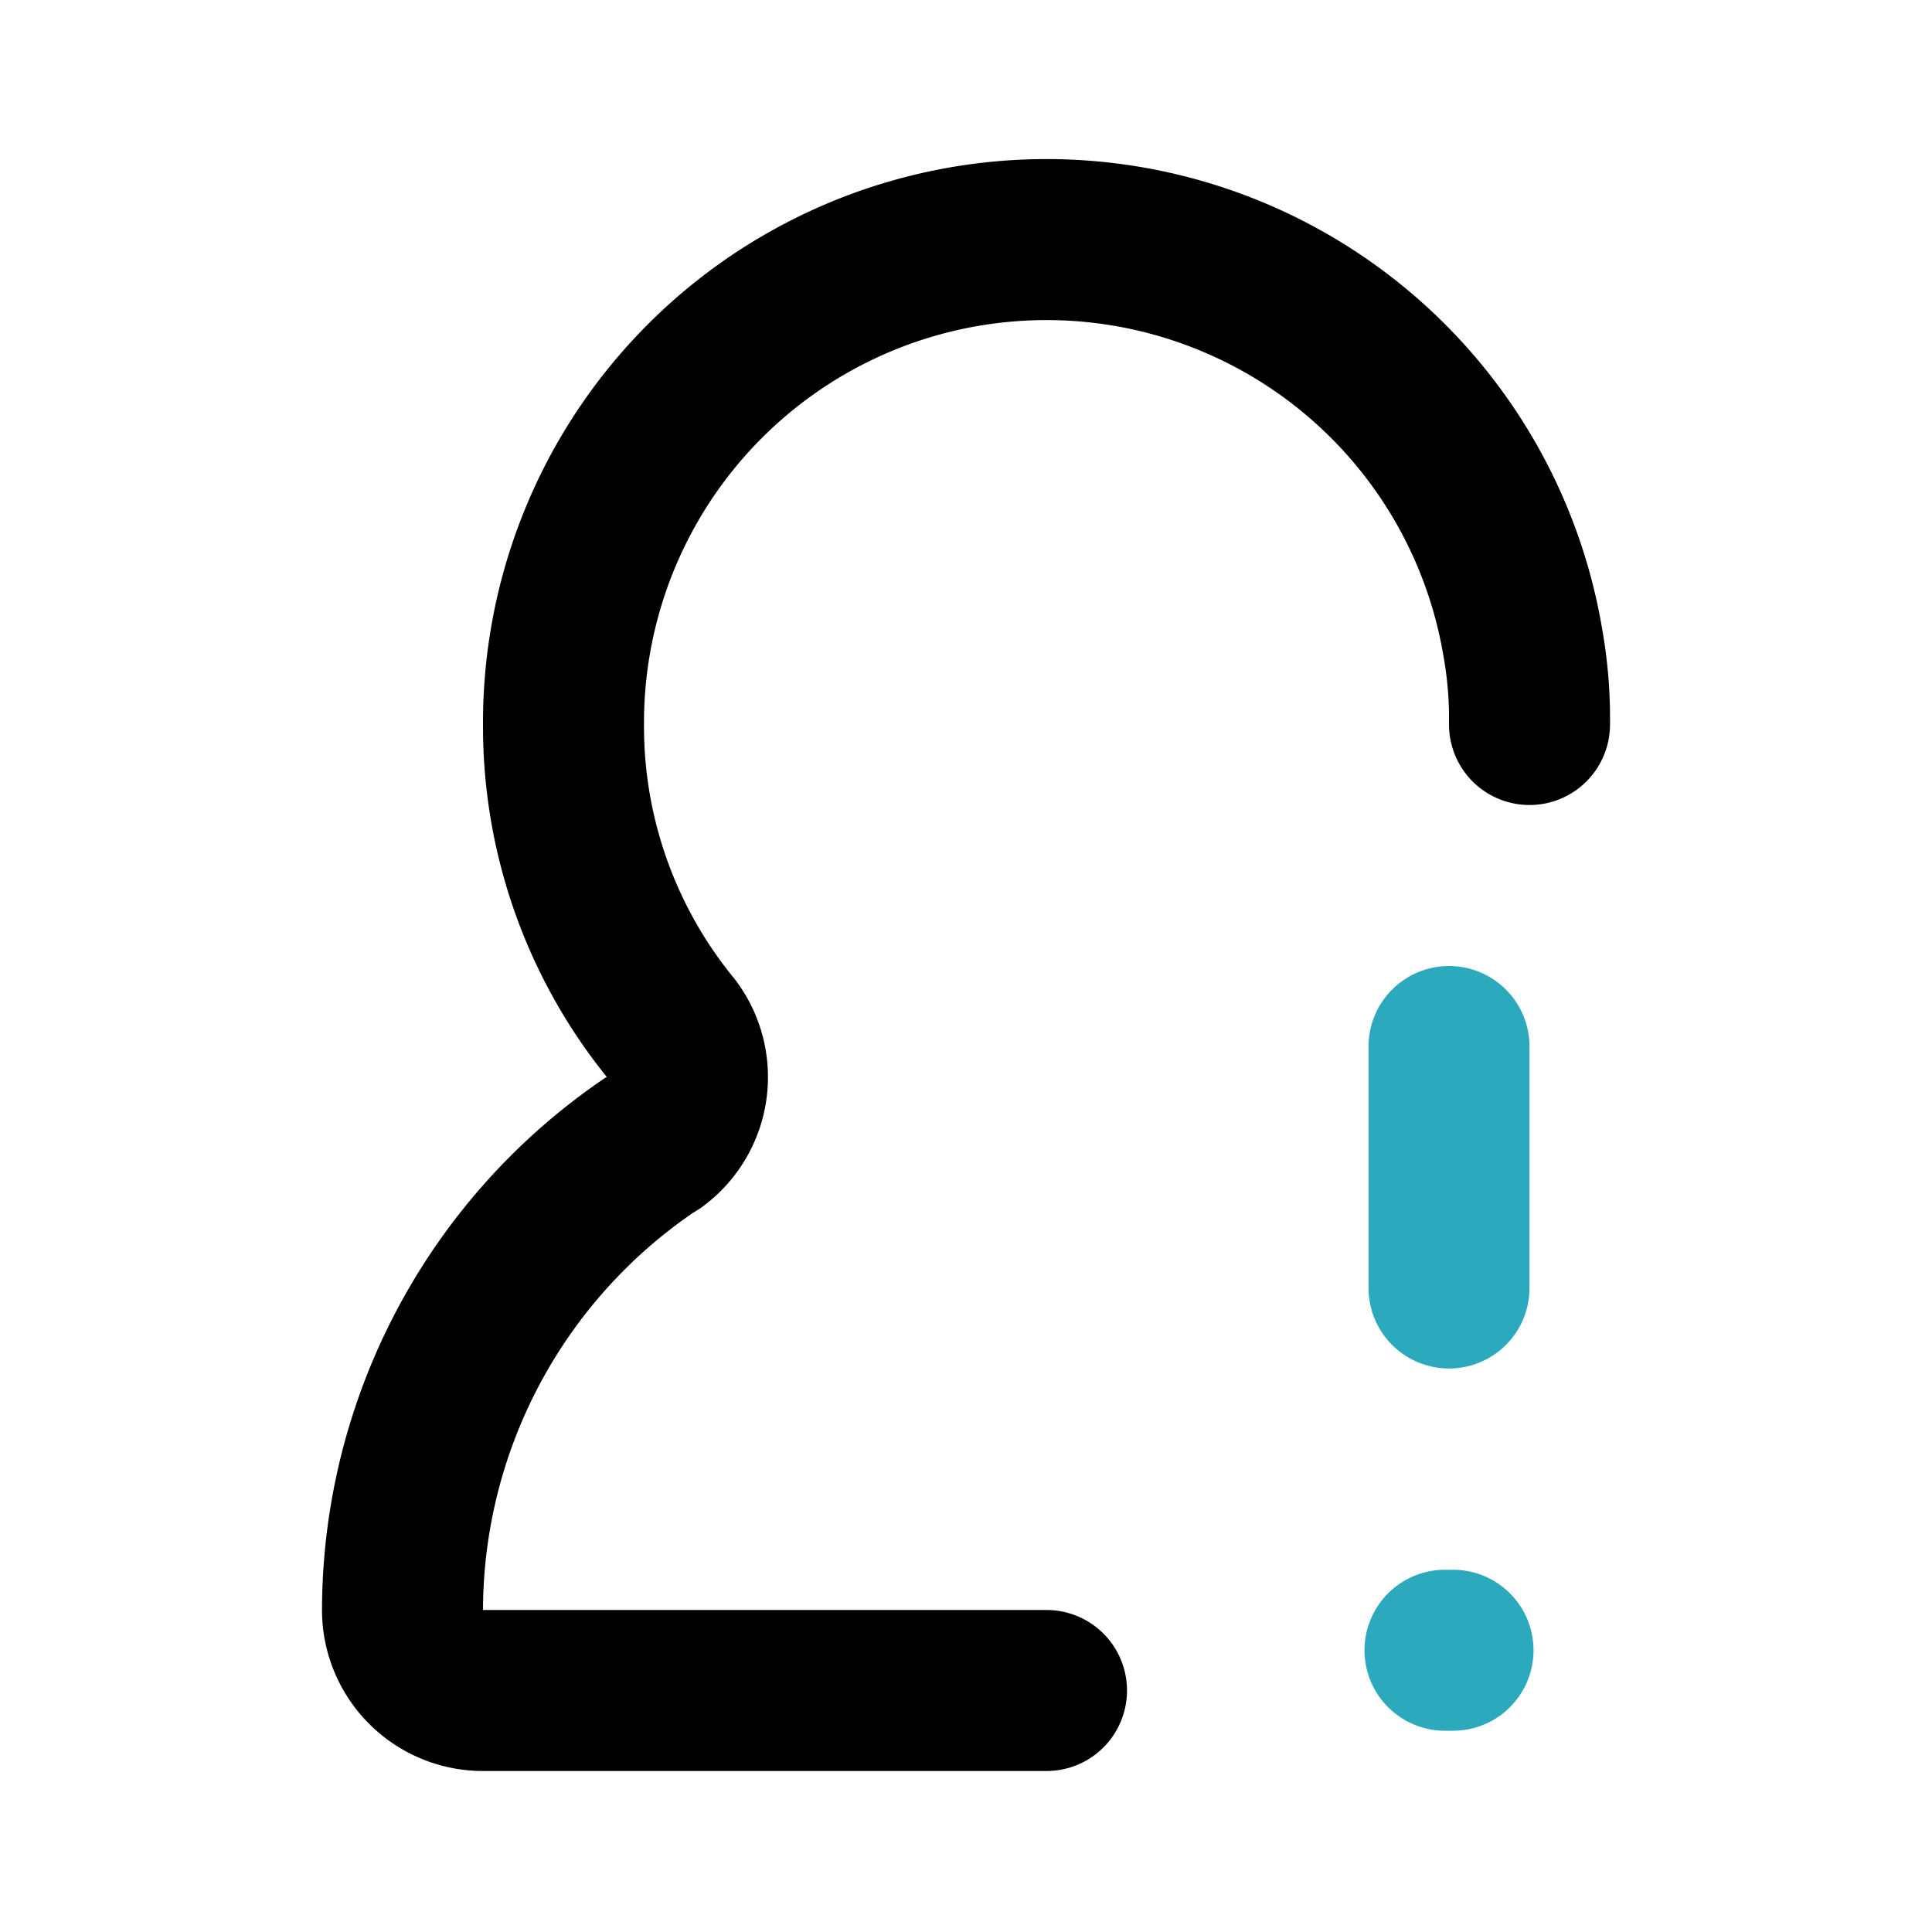 <?xml version="1.0" encoding="utf-8"?><!-- Uploaded to: SVG Repo, www.svgrepo.com, Generator: SVG Repo Mixer Tools -->
<svg fill="#000000" width="800px" height="800px" viewBox="0 0 24 24" id="user-alert" data-name="Line Color" xmlns="http://www.w3.org/2000/svg" class="icon line-color"><line id="secondary-upstroke" x1="18.05" y1="20.5" x2="17.95" y2="20.5" style="fill: none; stroke: rgb(44, 169, 188); stroke-linecap: round; stroke-linejoin: round; stroke-width: 2;"></line><line id="secondary" x1="18" y1="13" x2="18" y2="16" style="fill: none; stroke: rgb(44, 169, 188); stroke-linecap: round; stroke-linejoin: round; stroke-width: 2;"></line><path id="primary" d="M13,21H6a1,1,0,0,1-1-1,7,7,0,0,1,3.06-5.77l.08-.05a1,1,0,0,0,.2-1.4A5.93,5.93,0,0,1,7,9,6,6,0,0,1,18.92,8,5.33,5.33,0,0,1,19,9" style="fill: none; stroke: rgb(0, 0, 0); stroke-linecap: round; stroke-linejoin: round; stroke-width: 2;"></path></svg>